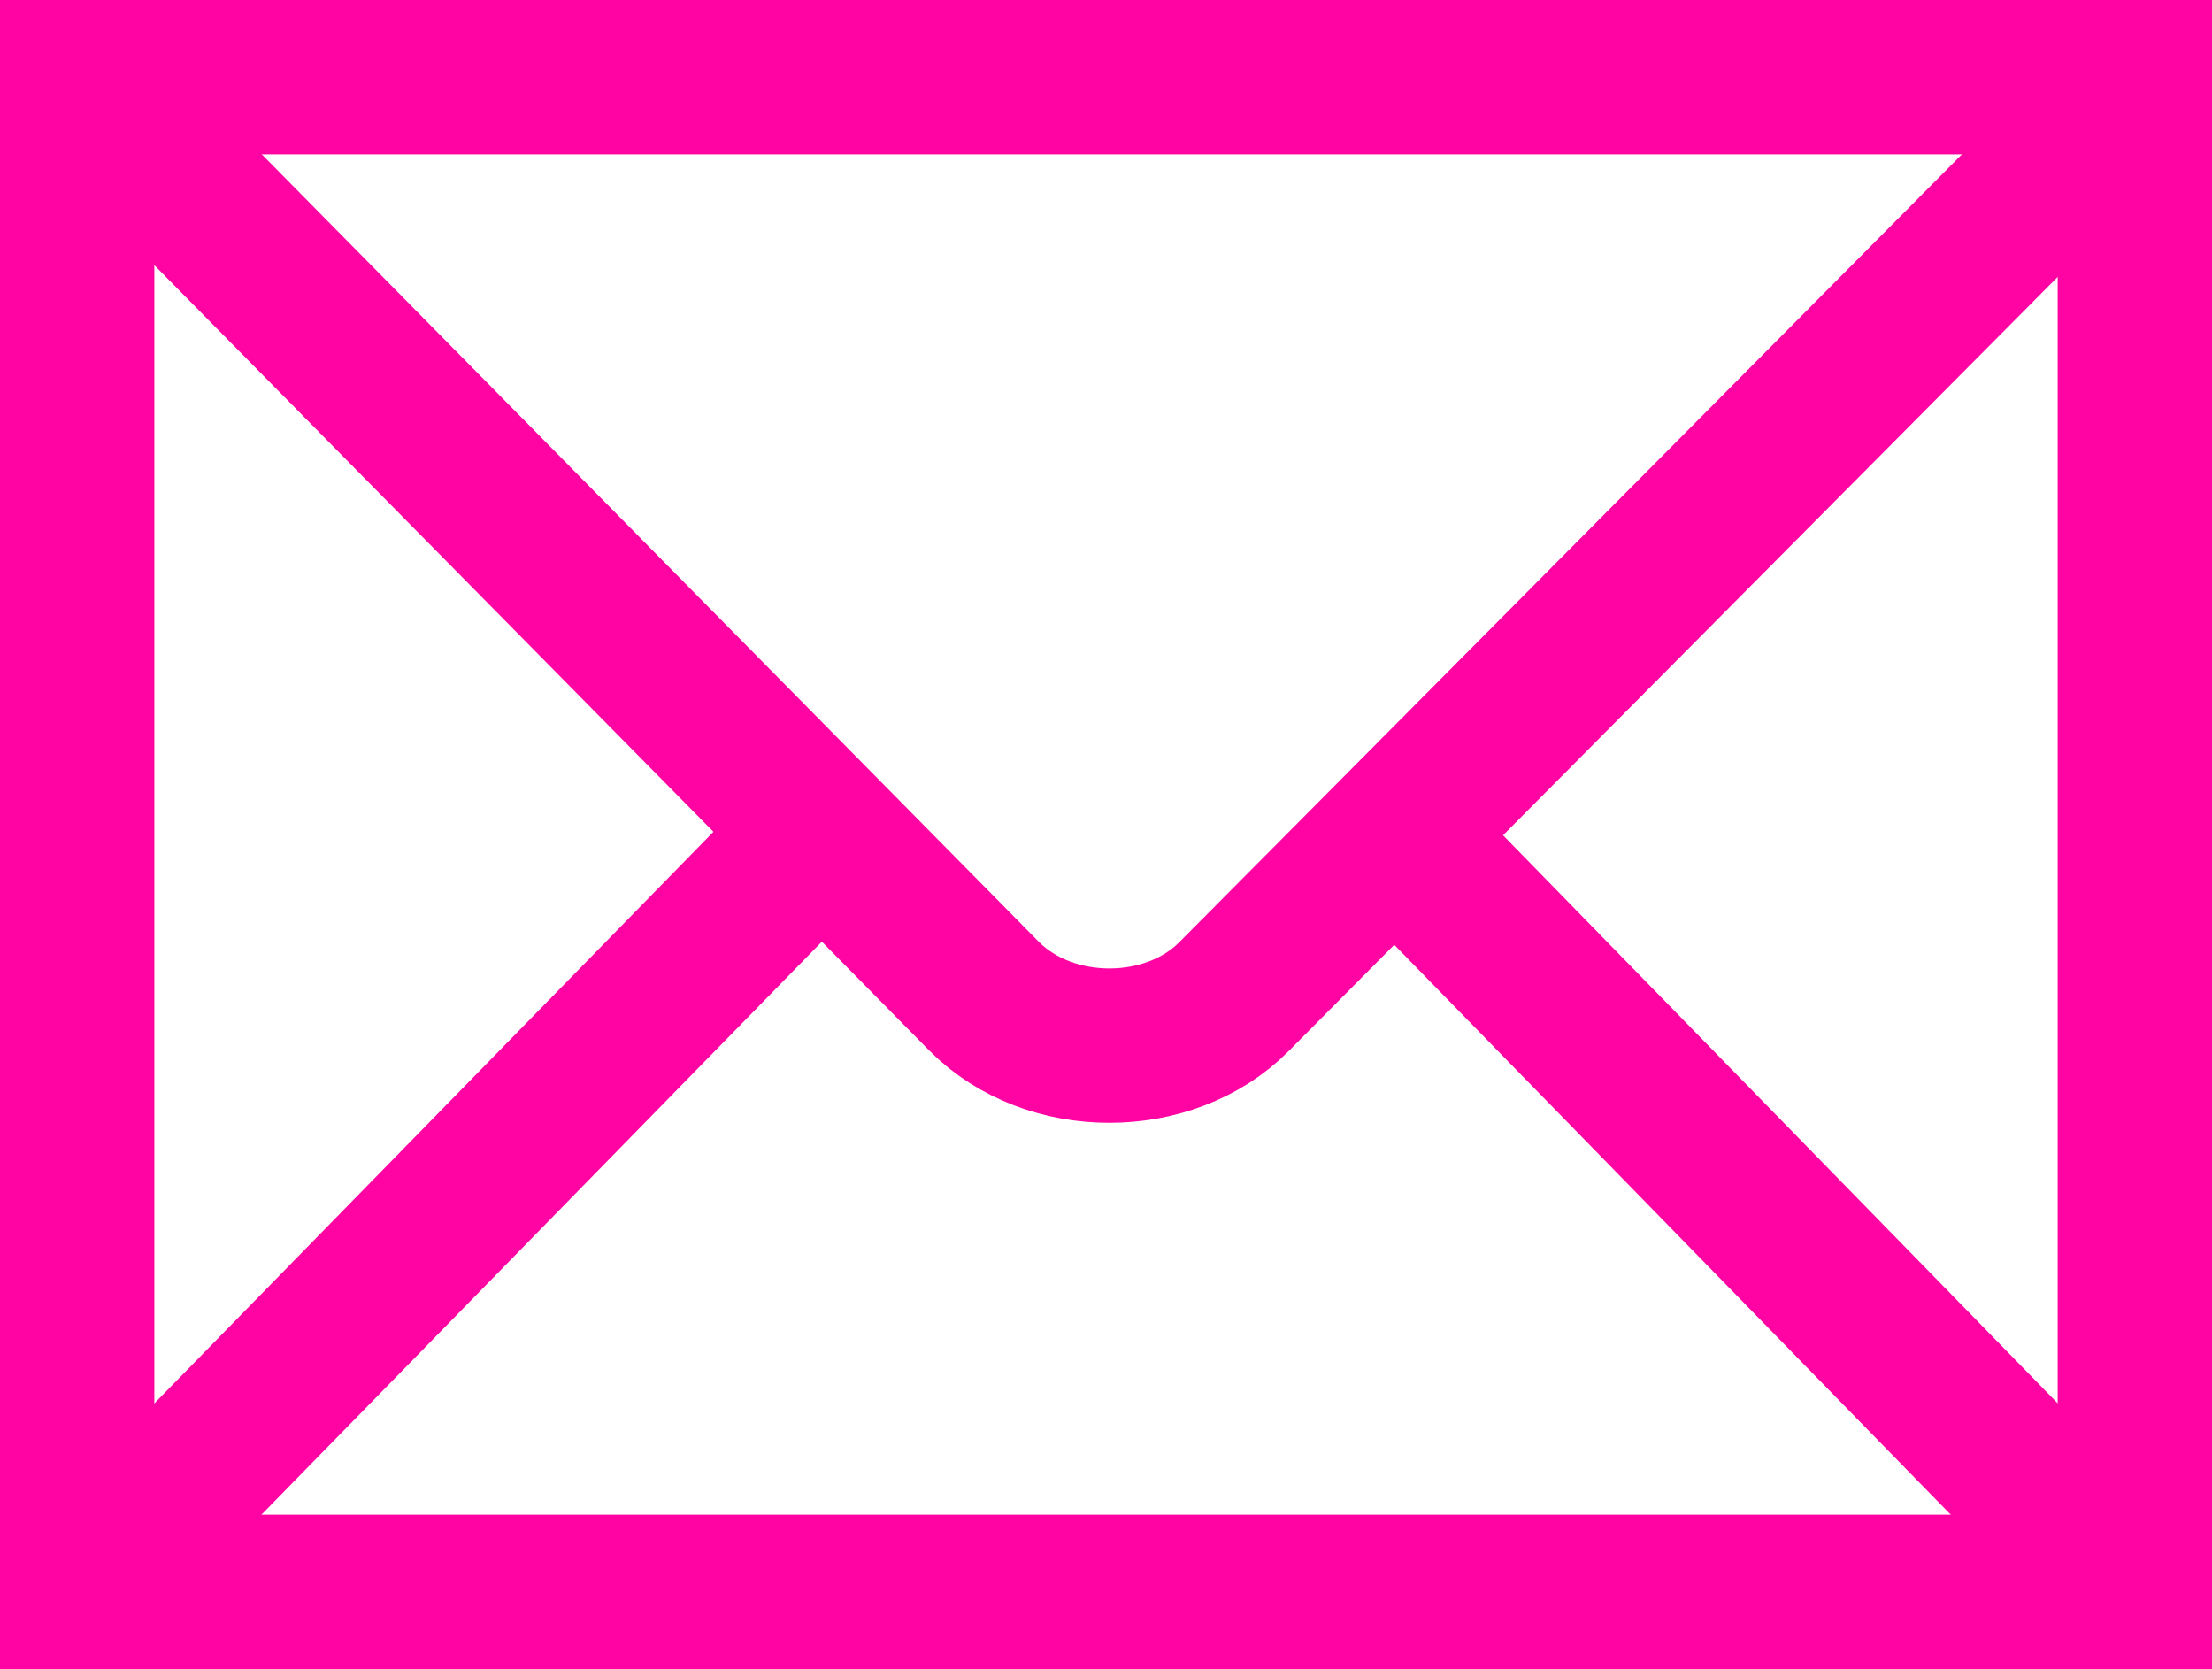 <svg xmlns="http://www.w3.org/2000/svg" xmlns:cc="http://creativecommons.org/ns#" xmlns:dc="http://purl.org/dc/elements/1.1/" xmlns:inkscape="http://www.inkscape.org/namespaces/inkscape" xmlns:rdf="http://www.w3.org/1999/02/22-rdf-syntax-ns#" xmlns:sodipodi="http://sodipodi.sourceforge.net/DTD/sodipodi-0.dtd" xmlns:svg="http://www.w3.org/2000/svg" viewBox="0 0 439.371 331.469" height="331.469" id="svg2439" version="1.0" width="439.371"><defs id="defs2441"><marker id="ArrowEnd" markerHeight="3" markerUnits="strokeWidth" markerWidth="4" orient="auto" refX="0" refY="5" viewBox="0 0 10 10"><path d="M 0,0 L 10,5 L 0,10 L 0,0 z" id="path2444" fill="#ff04a2" opacity="1" original-fill="#ff82d1"></path></marker><marker id="ArrowStart" markerHeight="3" markerUnits="strokeWidth" markerWidth="4" orient="auto" refX="10" refY="5" viewBox="0 0 10 10"><path d="M 10,0 L 0,5 L 10,10 L 10,0 z" id="path2447" fill="#ff04a2" opacity="1" original-fill="#ff82d1"></path></marker></defs><g id="g2449" transform="translate(-145.331,-145.331)"><path d="M 569.374,461.472 L 569.374,160.658 L 160.658,160.658 L 160.658,461.472 L 569.374,461.472 z" id="path2451" stroke="#ff04a2" stroke-width="30.655px" stroke-linecap="butt" original-stroke="#ff82d1" fill="none"></path><path id="path2453" stroke="#ff04a2" stroke-width="30.655px" stroke-linecap="butt" original-stroke="#ff82d1" fill="none"></path><path d="M 164.46,164.49 L 340.78,343.158 C 353.849,356.328 377.63,356.172 390.423,343.278 L 566.622,165.928" id="path2455" stroke="#ff04a2" stroke-width="30.655px" stroke-linecap="butt" original-stroke="#ff82d1" fill="none"></path><path d="M 170.515,451.566 L 305.61,313.46" id="path2457" stroke="#ff04a2" stroke-width="30.655px" stroke-linecap="butt" original-stroke="#ff82d1" fill="none"></path><path d="M 557.968,449.974 L 426.515,315.375" id="path2459" stroke="#ff04a2" stroke-width="30.655px" stroke-linecap="butt" original-stroke="#ff82d1" fill="none"></path></g></svg>
